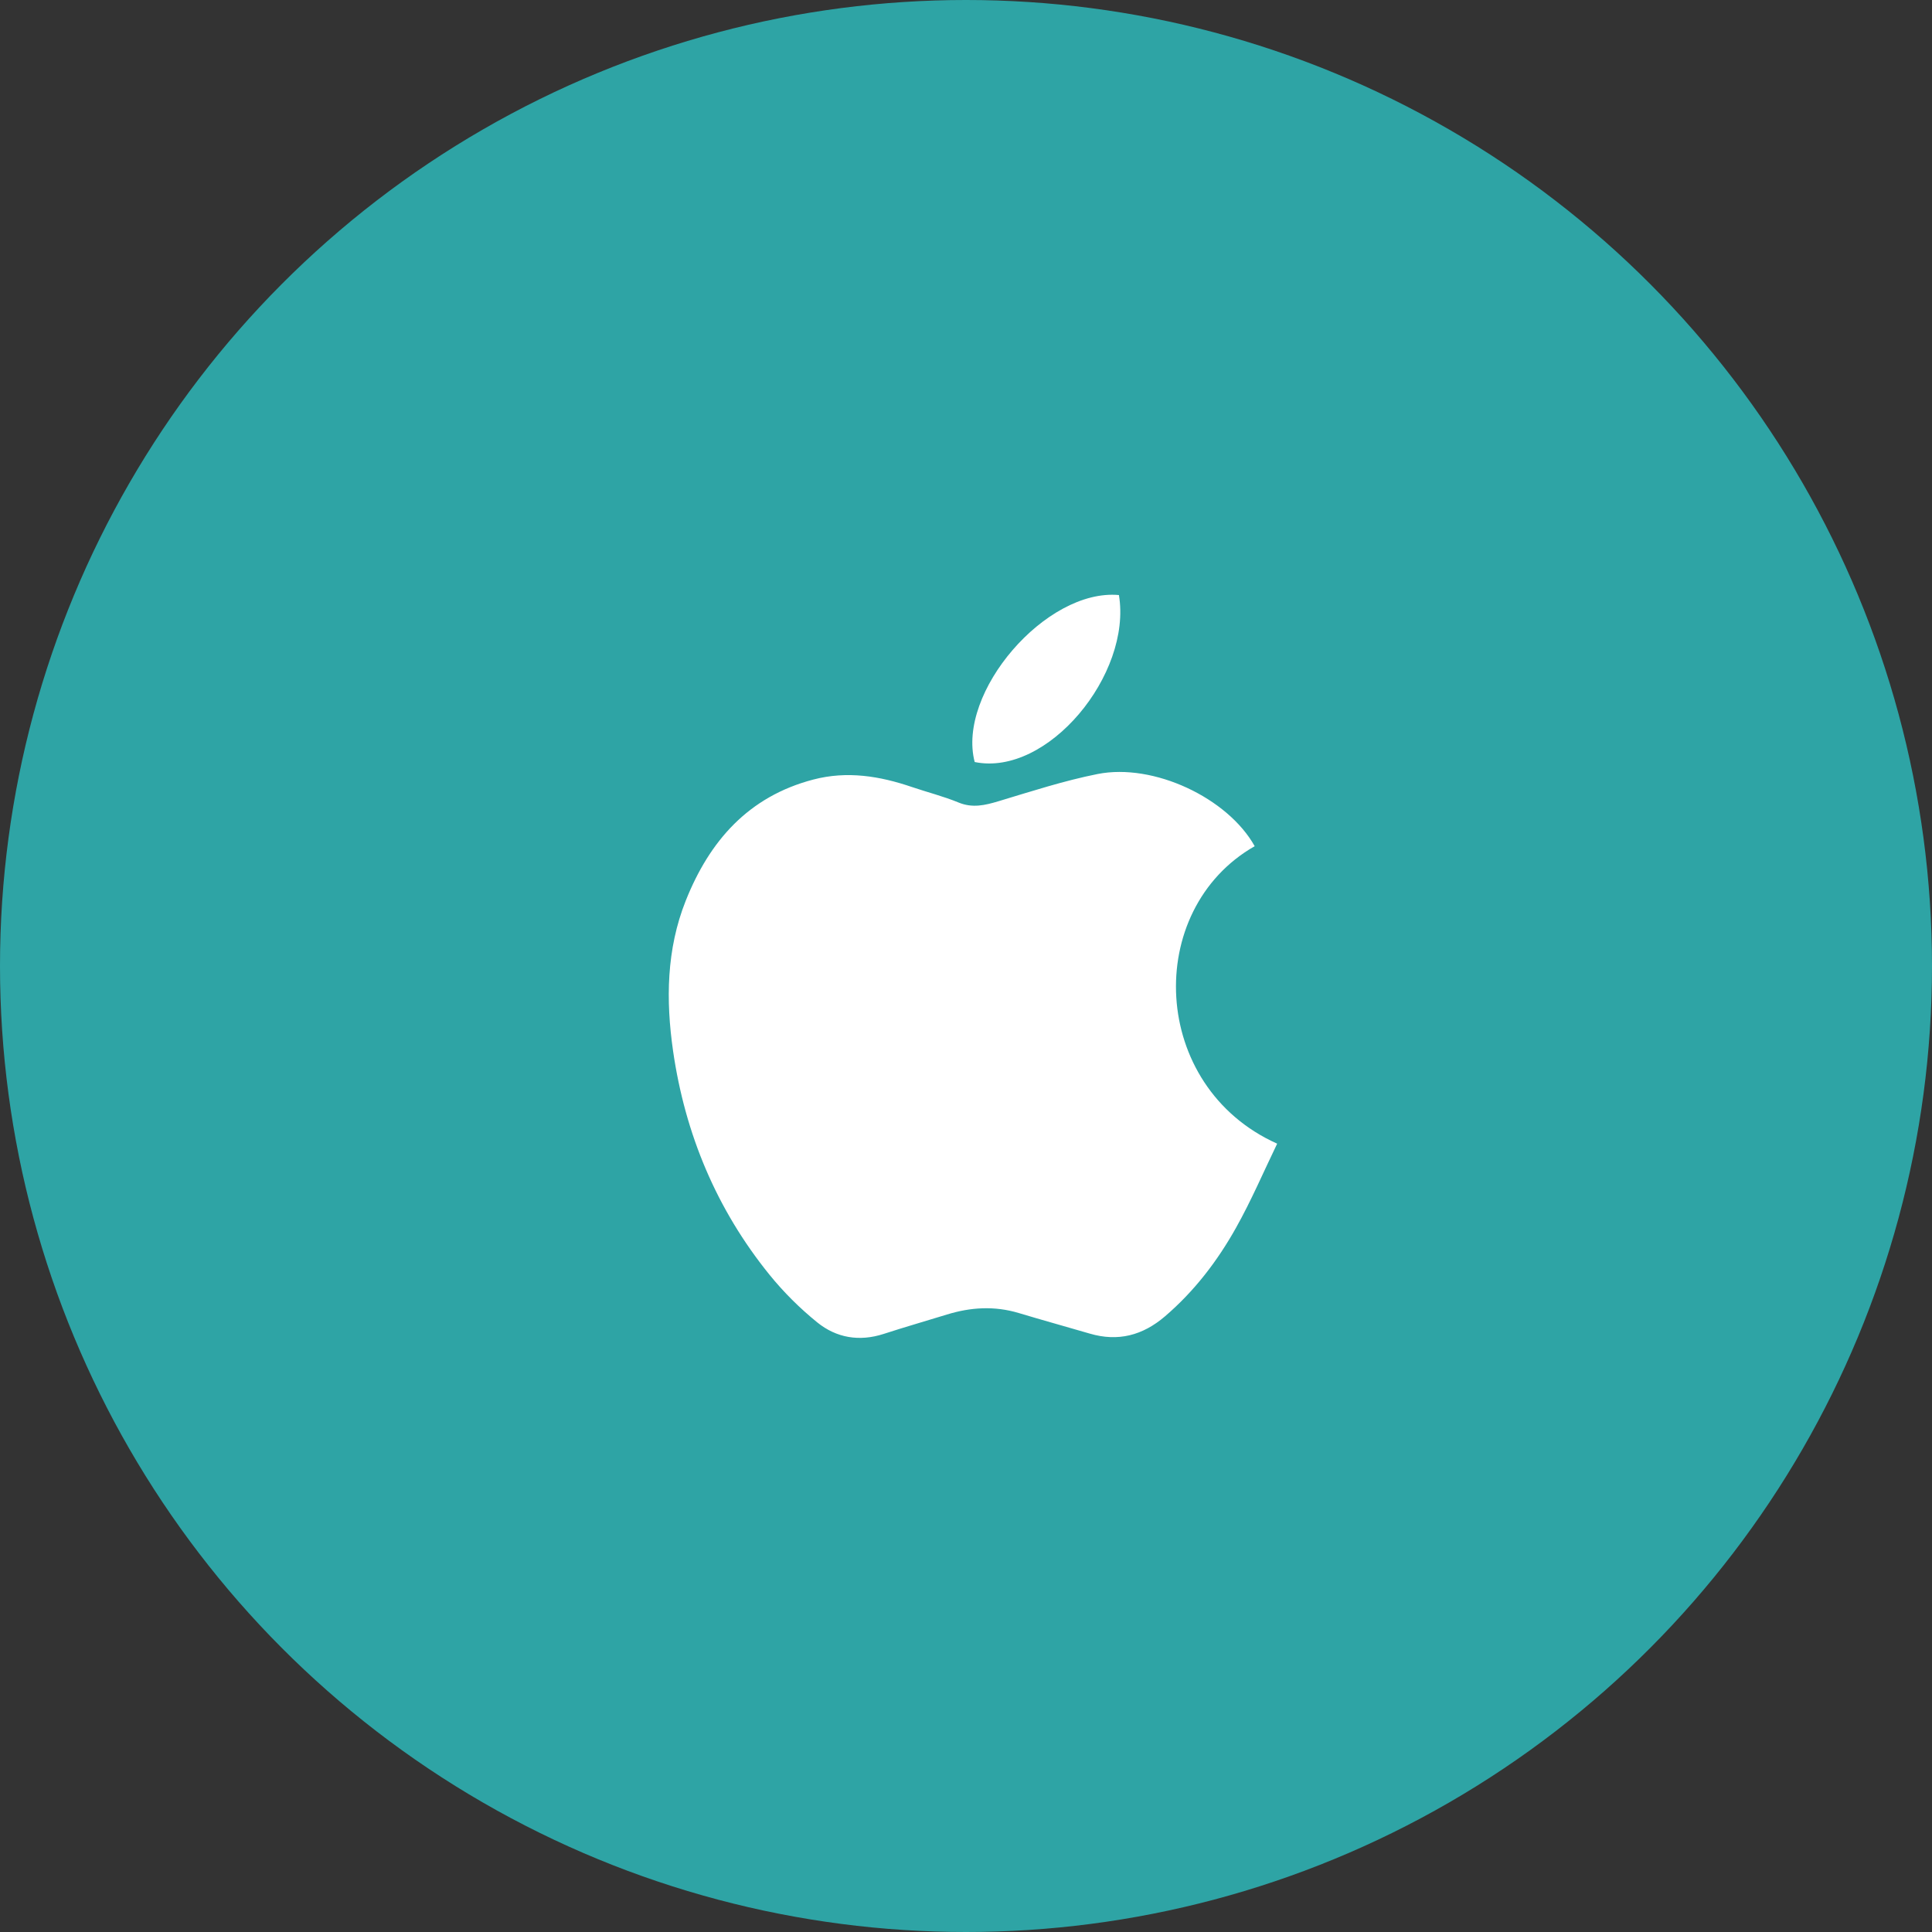 <svg width="52" height="52" viewBox="0 0 52 52" fill="none" xmlns="http://www.w3.org/2000/svg">
<rect x="0" y="0" width="52" height="52" fill="#333333" stroke="none"/>
<circle cx="26" cy="26" r="26" fill="#2EA4A5"/>
<path d="M33.769 22.776C30.772 24.487 30.94 29.241 34.375 30.782C34.009 31.539 33.678 32.314 33.268 33.045C32.766 33.942 32.144 34.755 31.354 35.431C30.755 35.943 30.093 36.118 29.331 35.894C28.693 35.707 28.052 35.531 27.416 35.339C26.767 35.145 26.126 35.183 25.486 35.381C24.919 35.556 24.348 35.719 23.783 35.903C23.128 36.115 22.512 36.01 21.996 35.592C21.528 35.213 21.091 34.779 20.712 34.311C19.286 32.55 18.439 30.522 18.116 28.288C17.919 26.923 17.936 25.551 18.457 24.242C19.097 22.634 20.144 21.439 21.889 20.982C22.801 20.743 23.679 20.887 24.549 21.184C24.965 21.325 25.395 21.433 25.8 21.6C26.175 21.754 26.507 21.675 26.869 21.567C27.753 21.301 28.637 21.013 29.541 20.833C31.05 20.533 33.044 21.476 33.77 22.775L33.769 22.776Z" fill="white"/>
<path d="M30.116 16.016C30.471 18.15 28.195 20.912 26.234 20.51C25.745 18.64 28.153 15.837 30.116 16.016Z" fill="white"/>
</svg>
